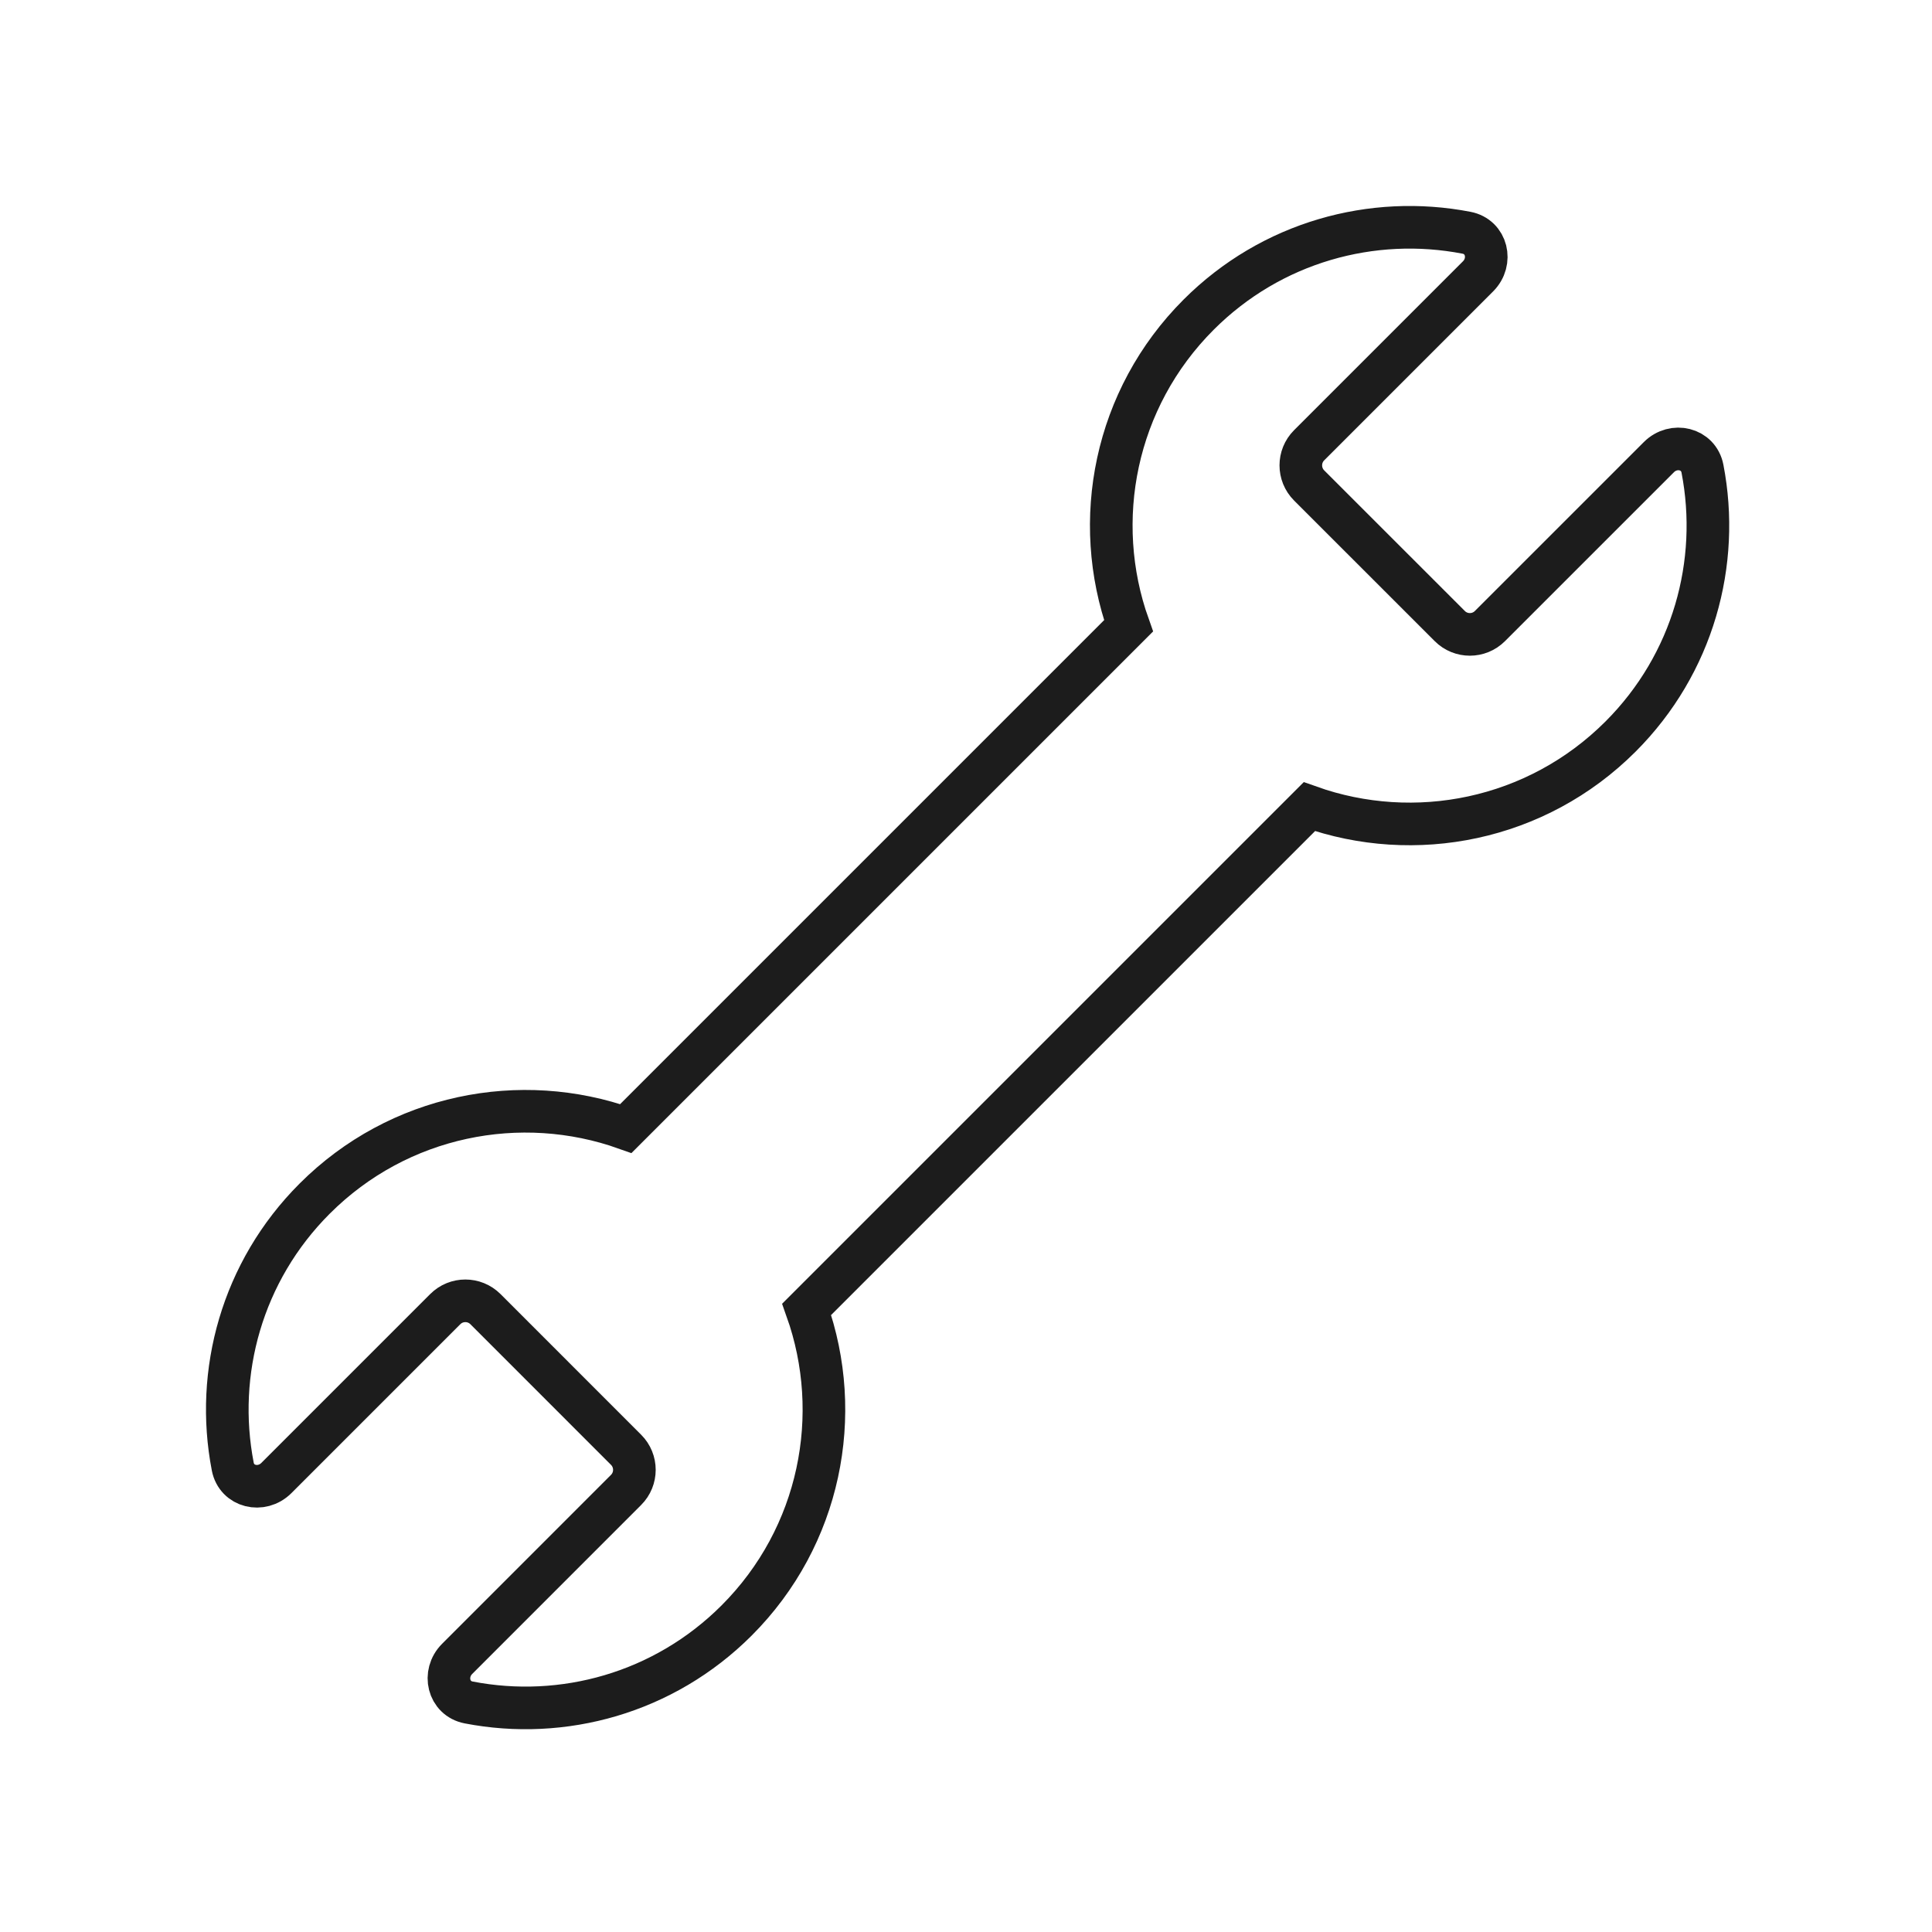 <svg width="68" height="68" viewBox="0 0 68 68" fill="none" xmlns="http://www.w3.org/2000/svg">
<rect width="68" height="68" fill="white"/>
<path d="M42.188 11.075C44.75 8.513 48.307 7.552 51.616 8.192C52.337 8.331 52.541 9.207 52.022 9.727L46.077 15.672C45.687 16.062 45.687 16.695 46.077 17.086L51.027 22.035C51.417 22.426 52.051 22.426 52.441 22.035L58.386 16.091C58.906 15.571 59.782 15.776 59.921 16.497C60.561 19.805 59.599 23.362 57.037 25.925C54.075 28.886 49.785 29.709 46.085 28.392L28.392 46.084C29.709 49.785 28.886 54.075 25.925 57.037C23.362 59.599 19.805 60.561 16.497 59.921C15.776 59.782 15.571 58.906 16.091 58.386L22.035 52.441C22.426 52.051 22.426 51.417 22.035 51.027L17.086 46.077C16.695 45.687 16.062 45.687 15.672 46.077L9.727 52.022C9.207 52.541 8.331 52.337 8.192 51.616C7.552 48.307 8.513 44.75 11.075 42.188C14.037 39.226 18.328 38.404 22.028 39.721L39.721 22.028C38.404 18.328 39.226 14.037 42.188 11.075Z" stroke="#1C1C1C" stroke-width="1.5" stroke-miterlimit="10"/>
</svg>